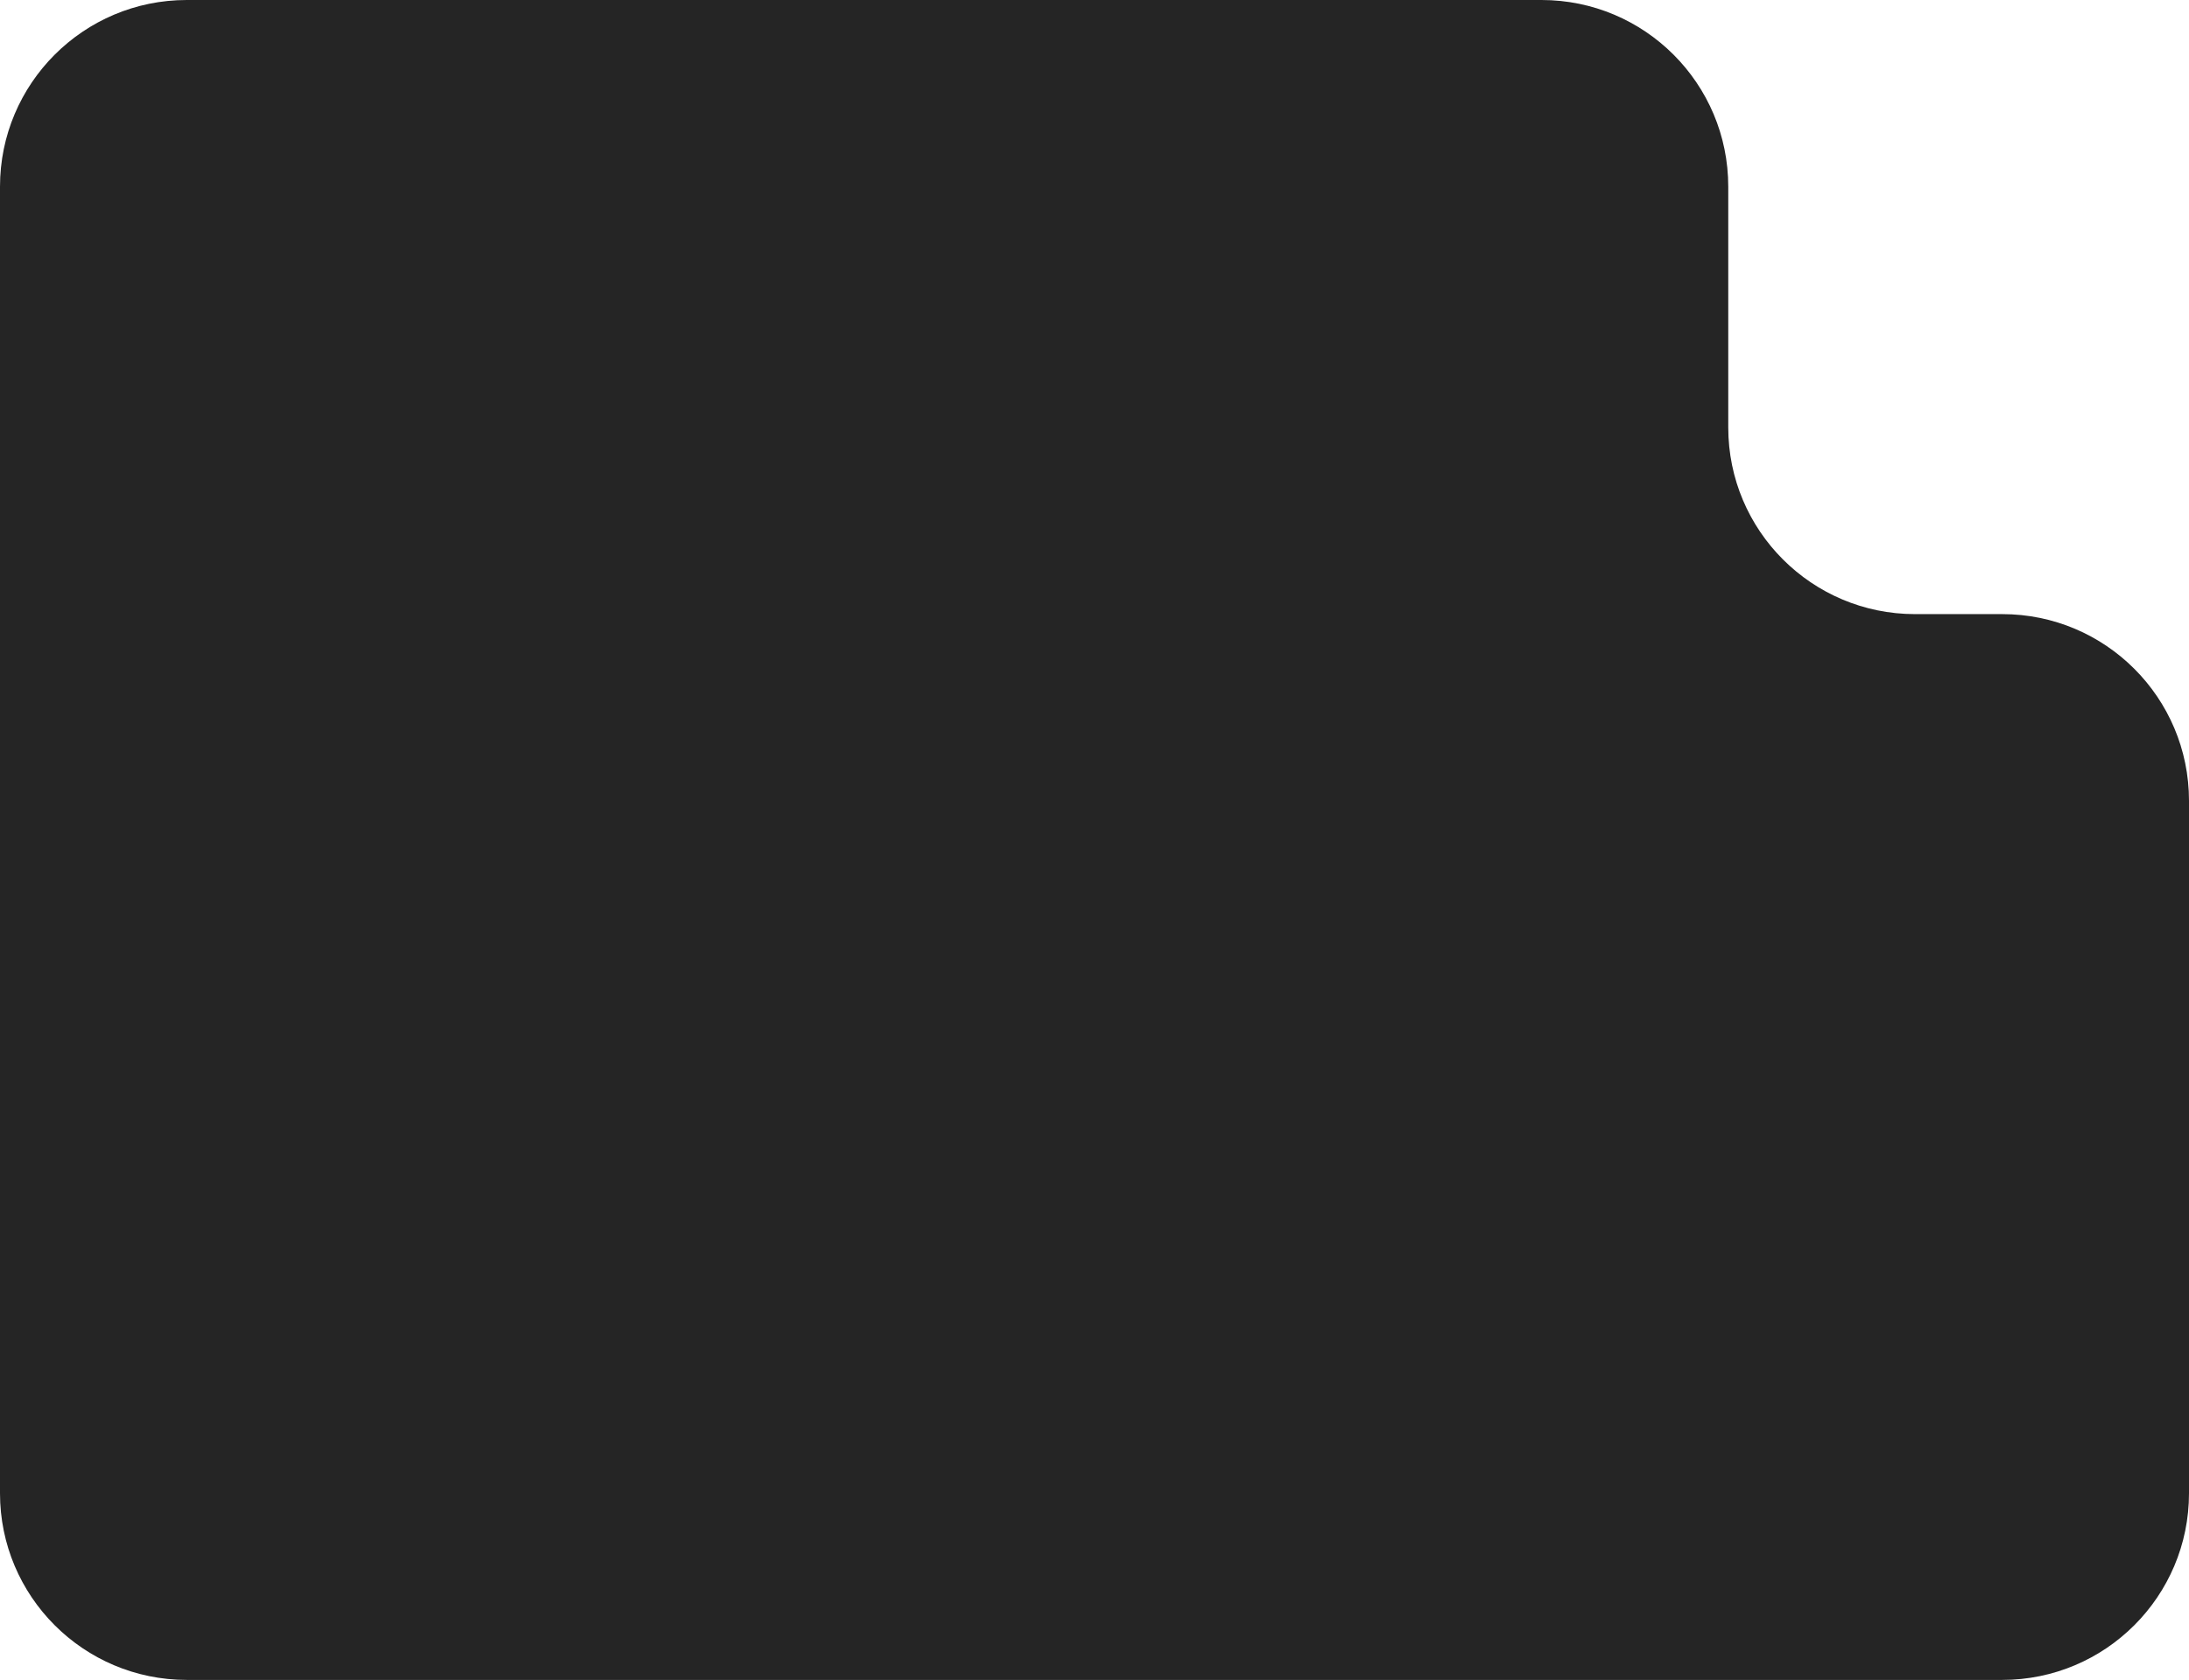<?xml version="1.0" encoding="UTF-8"?> <svg xmlns="http://www.w3.org/2000/svg" width="968" height="743" viewBox="0 0 968 743" fill="none"><g clip-path="url(#clip0_14_2)"><path d="M681.67 0H82.584C36.974 0 0 36.965 0 82.563V660.437C0 706.035 36.974 743 82.584 743H885.416C931.026 743 968 706.035 968 660.437V354.178C968 308.58 931.026 271.615 885.416 271.615H846.839C801.229 271.615 764.254 234.651 764.254 189.053V82.563C764.254 36.965 727.28 0 681.67 0Z" fill="#252525"></path></g><defs><clipPath id="clip0_14_2"><rect width="968" height="743" fill="white"></rect></clipPath></defs></svg> 